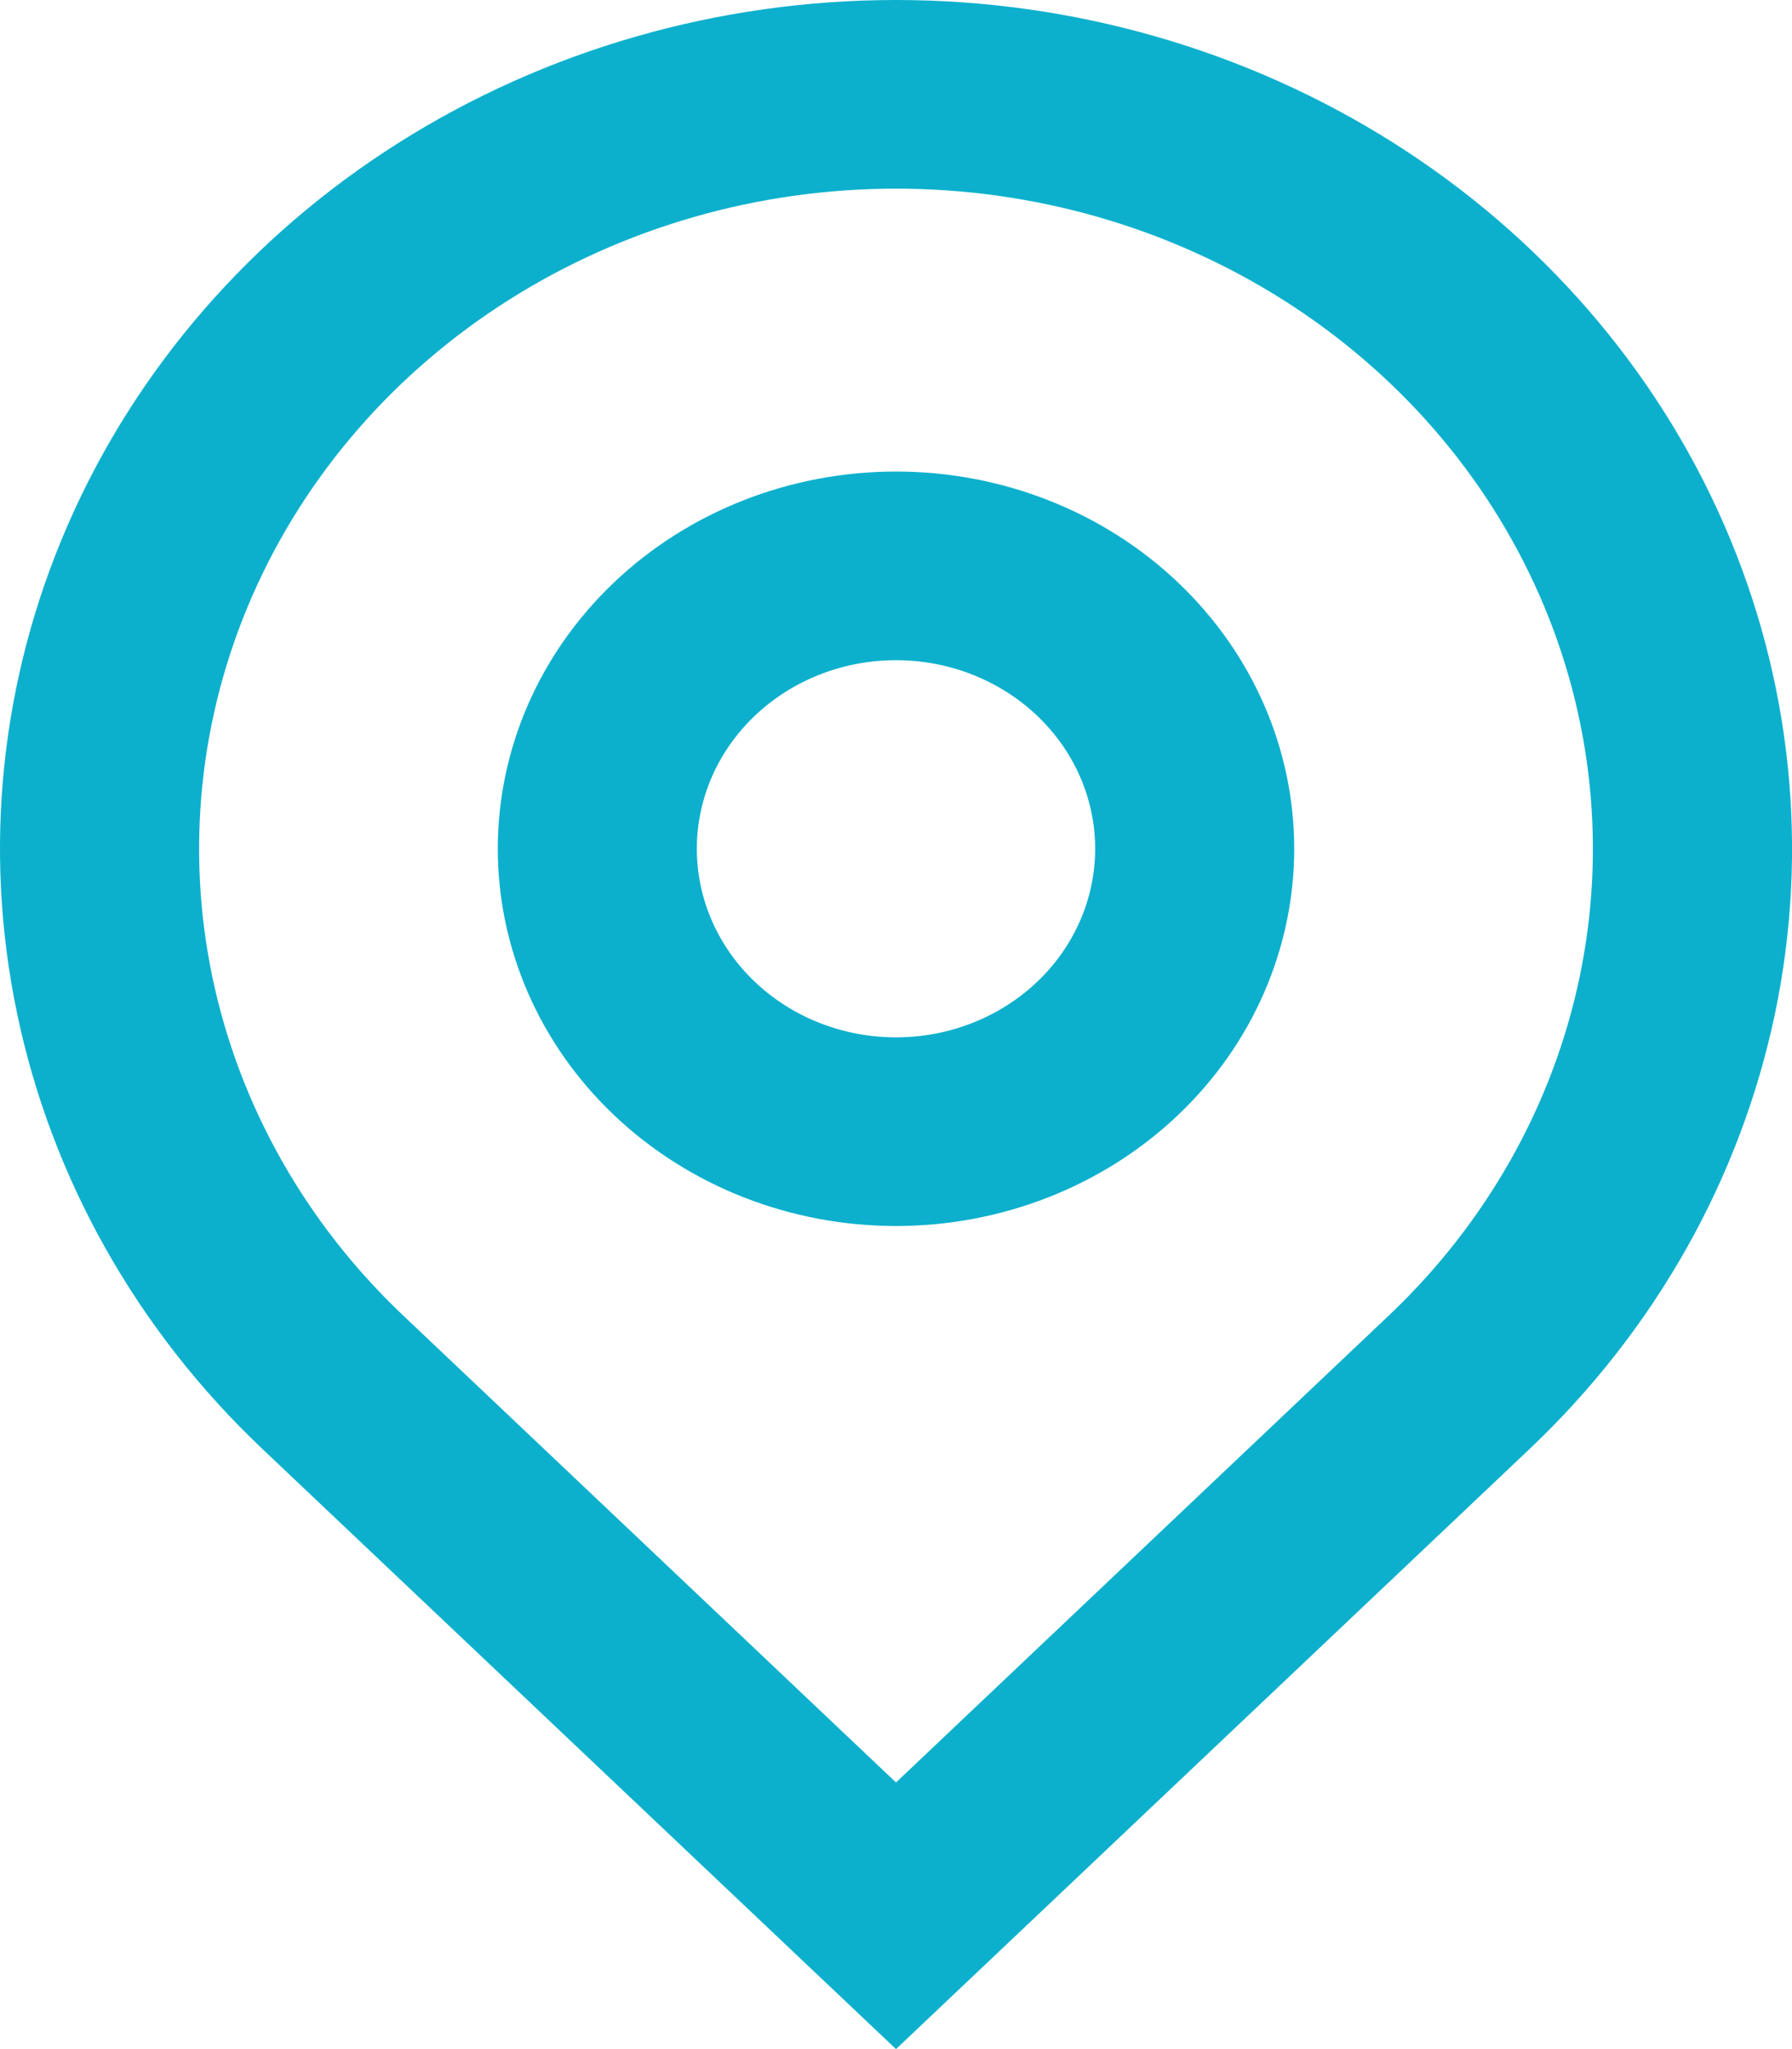 <svg width="14" height="16" viewBox="0 0 14 16" fill="none" xmlns="http://www.w3.org/2000/svg">
<path d="M7 13.918L10.85 10.272C11.611 9.552 12.13 8.633 12.34 7.633C12.55 6.633 12.442 5.597 12.03 4.655C11.618 3.713 10.92 2.908 10.025 2.342C9.129 1.775 8.077 1.473 7 1.473C5.923 1.473 4.871 1.775 3.975 2.342C3.08 2.908 2.382 3.713 1.97 4.655C1.558 5.597 1.45 6.633 1.66 7.633C1.87 8.633 2.389 9.552 3.15 10.272L7 13.918ZM7 16L2.05 11.314C1.071 10.387 0.405 9.206 0.135 7.92C-0.136 6.635 0.003 5.302 0.533 4.091C1.063 2.88 1.96 1.845 3.111 1.117C4.262 0.389 5.616 0 7 0C8.384 0 9.738 0.389 10.889 1.117C12.04 1.845 12.937 2.88 13.467 4.091C13.997 5.302 14.136 6.635 13.866 7.92C13.595 9.206 12.929 10.387 11.95 11.314L7 16ZM7 8.1C7.413 8.1 7.808 7.945 8.1 7.669C8.392 7.393 8.556 7.018 8.556 6.627C8.556 6.237 8.392 5.862 8.1 5.586C7.808 5.31 7.413 5.155 7 5.155C6.587 5.155 6.192 5.31 5.9 5.586C5.608 5.862 5.444 6.237 5.444 6.627C5.444 7.018 5.608 7.393 5.9 7.669C6.192 7.945 6.587 8.1 7 8.1ZM7 9.573C6.175 9.573 5.384 9.263 4.8 8.71C4.217 8.158 3.889 7.409 3.889 6.627C3.889 5.846 4.217 5.097 4.8 4.545C5.384 3.992 6.175 3.682 7 3.682C7.825 3.682 8.616 3.992 9.2 4.545C9.783 5.097 10.111 5.846 10.111 6.627C10.111 7.409 9.783 8.158 9.2 8.71C8.616 9.263 7.825 9.573 7 9.573Z" fill="#0CB0CD"/>
</svg>
